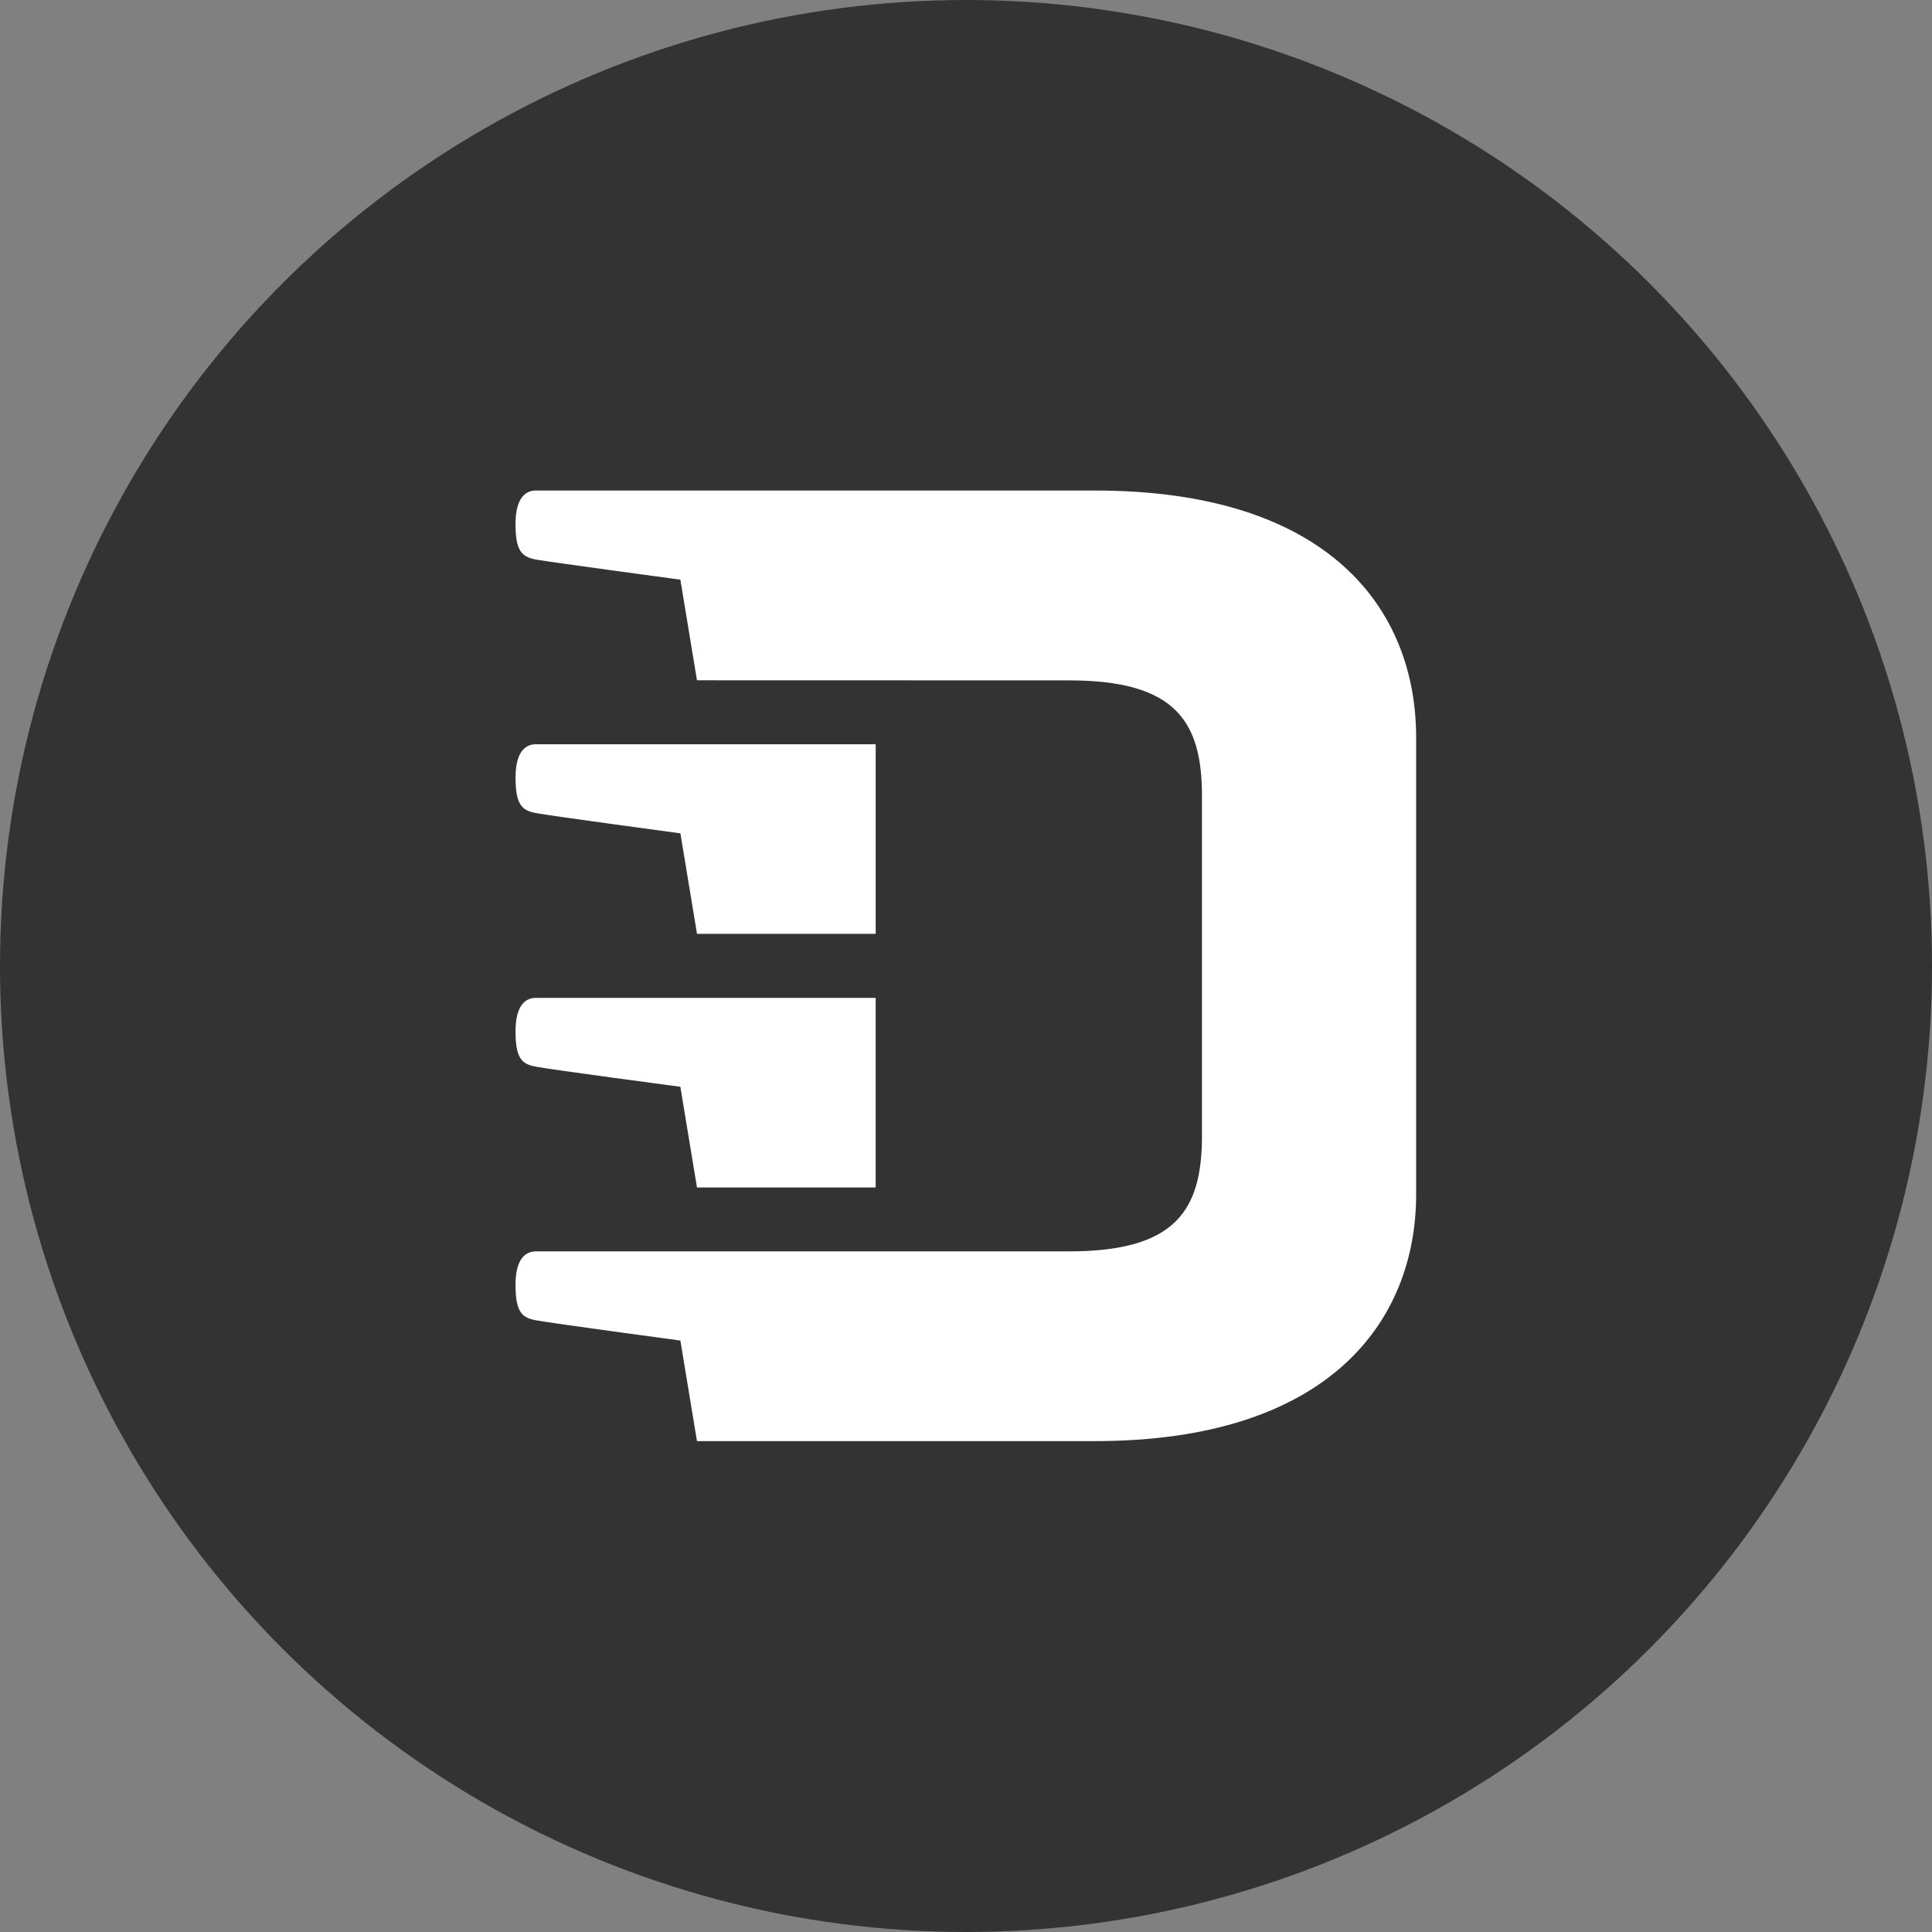<svg viewBox="0 0 500 500" xmlns="http://www.w3.org/2000/svg" id="digitimes-icon-round-black">
  		<rect x="0" y="0" width="500" height="500" fill="#808080" stroke="none"/>
  		<circle fill="#333333" cx="250" cy="250" r="250"></circle>
	  	<g transform="matrix(0.87, 0, 0, 0.87, 132.014, 126.713)" style="">
	    	<path class="st0" d="M7.65,171.65c4.07,0.83,43,5.99,43,5.99l4.94,29.96h53.15v-56.41c0,0-98.3,0-101.09,0
			c-2.81,0-6.04,1.9-6.04,9.93C1.61,169.17,3.49,170.91,7.65,171.65z" style="fill: rgb(255, 255, 255);"></path>
	    	<path class="st0" d="M55.59,283.04h118.35c69.65,0,95.58-35.64,95.58-73.4V73.73c0-38.2-25.93-73.46-95.58-73.46H7.65
			c-2.81,0-6.04,1.88-6.04,9.99c0,8.03,1.88,9.71,6.04,10.54c4.07,0.74,43,5.99,43,5.99l4.94,29.93l110.69,0.03
			c31.86,0,39.53,12.33,39.53,34.42v101.01c0,22.1-7.67,34.42-39.53,34.42H7.65c-2.81,0-6.04,1.9-6.04,9.93
			c0,8.08,1.88,9.79,6.04,10.56c4.07,0.8,43,6.04,43,6.04L55.59,283.04z" style="fill: rgb(255, 255, 255);"></path>
	    	<path class="st0" d="M50.66,102.25l4.94,29.9h53.15V75.75c0,0-98.3,0-101.09,0c-2.81,0-6.04,1.85-6.04,9.9s1.88,9.79,6.04,10.56
			C11.72,97.01,50.66,102.25,50.66,102.25z" style="fill: rgb(255, 255, 255);"></path>
	  	</g>
	</svg>